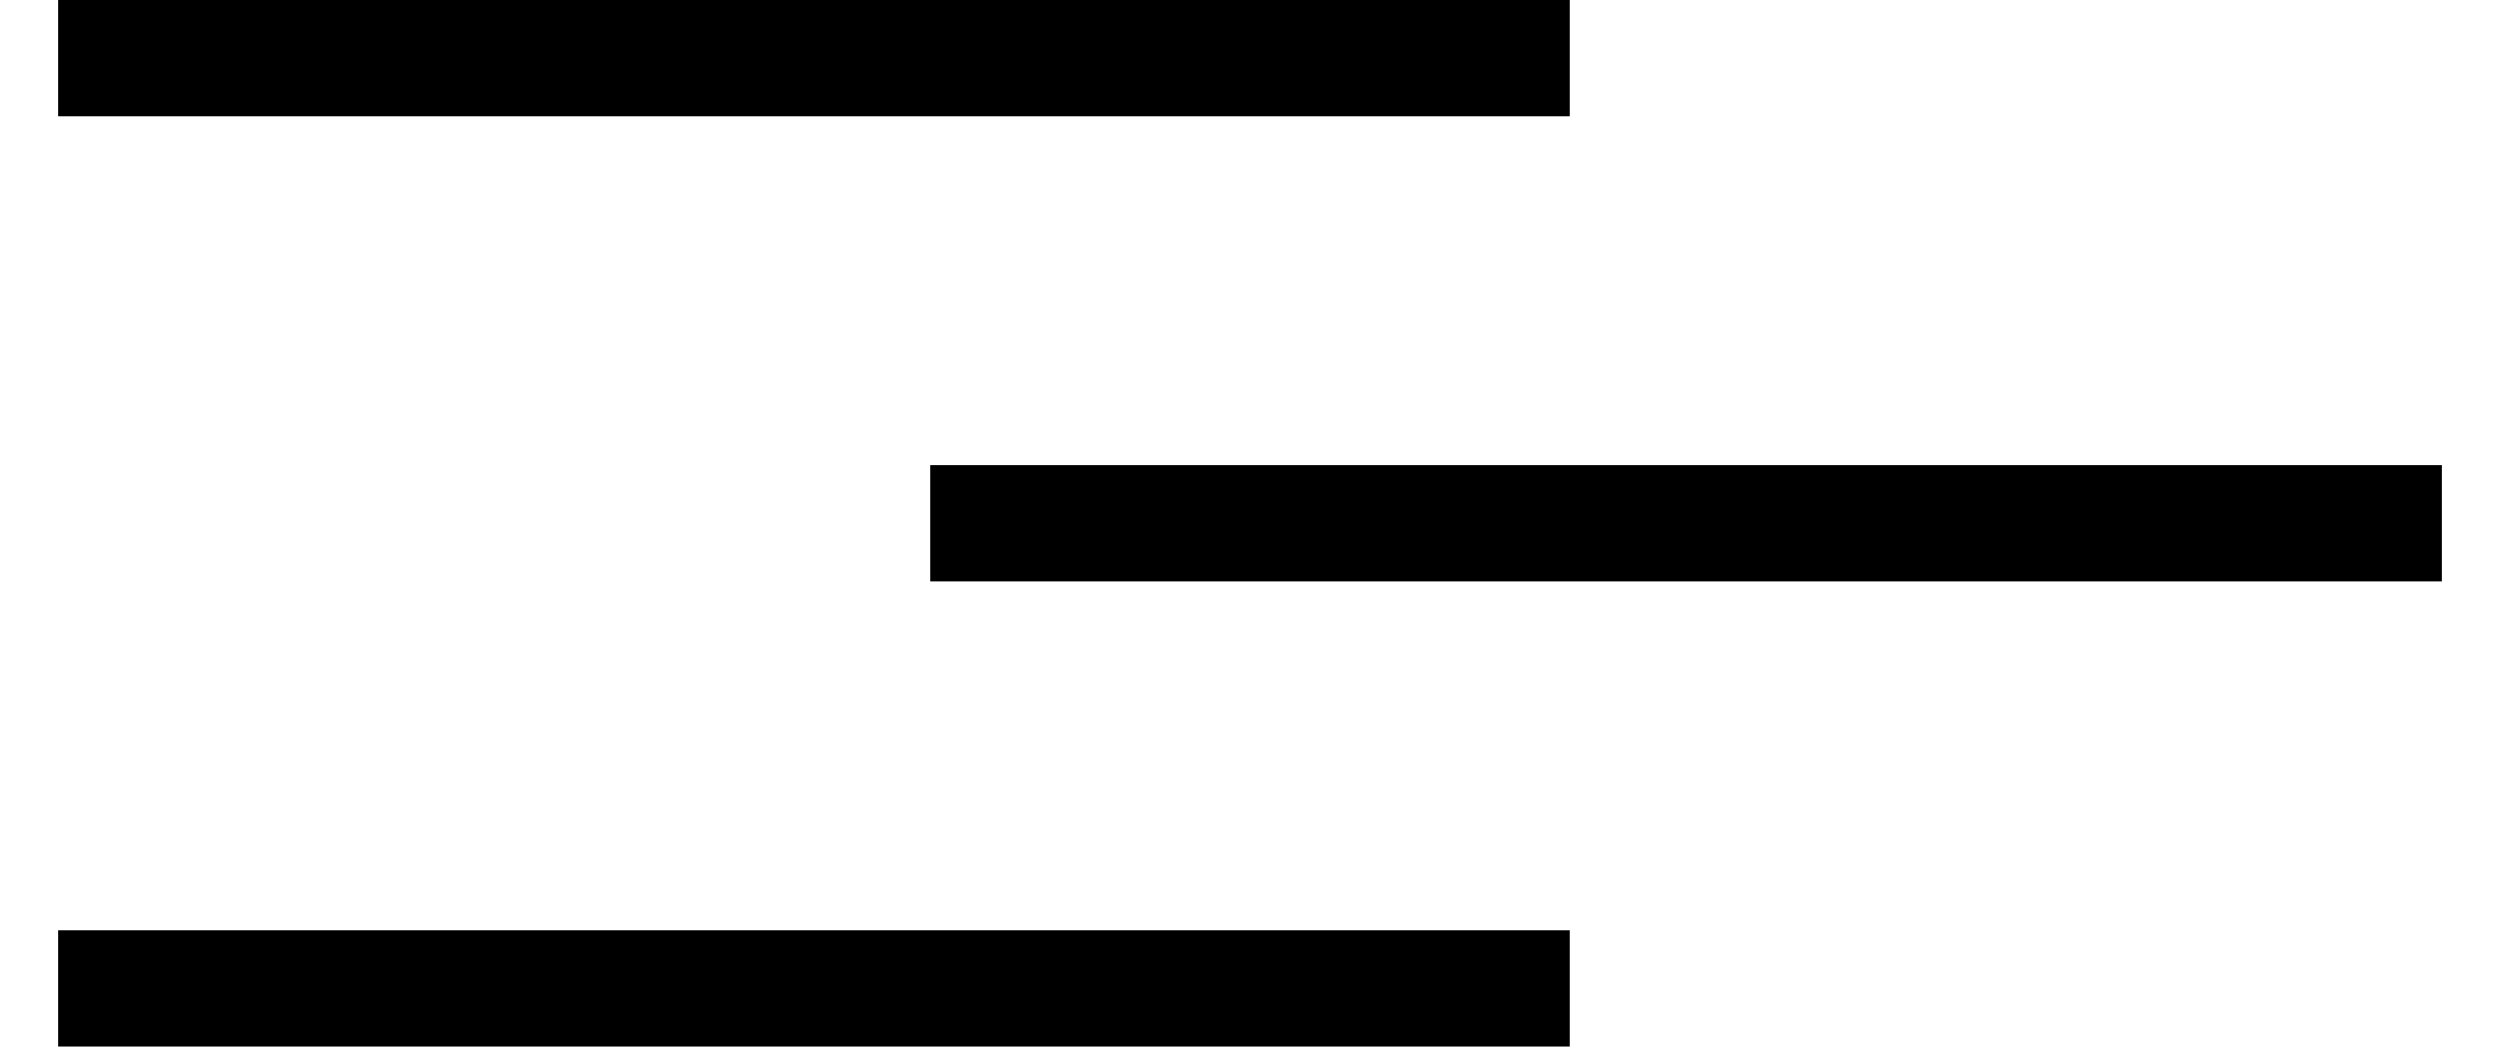 <?xml version="1.0" encoding="UTF-8" standalone="no"?>
<!-- SVG content generated using Symbology Configuration Management System (SCMS) -->

<!-- Systematic Software Engineering Ltd. - www.systematic.co.uk - do not remove  -->

<svg
    xmlns:dc="http://purl.org/dc/elements/1.1/"
    xmlns:cc="http://creativecommons.org/ns#"
    xmlns:rdf="http://www.w3.org/1999/02/22-rdf-syntax-ns#"
    xmlns:svg="http://www.w3.org/2000/svg"
    xmlns="http://www.w3.org/2000/svg"
    xmlns:sodipodi="http://sodipodi.sourceforge.net/DTD/sodipodi-0.dtd"
    xmlns:inkscape="http://www.inkscape.org/namespaces/inkscape"
    id="WOS-ICIF--P----"
    width="215"
    height="90"
    viewBox="0 0 215 90"
    version="1.1"
    inkscape:version="0.48.2 r9819"
    sodipodi:docname="wos-icif--p----.svg">
    <defs
        id="defs14"/>
    <sodipodi:namedview
        pagecolor="#ffffff"
        bordercolor="#666666"
        borderopacity="1"
        objecttolerance="10"
        gridtolerance="10"
        guidetolerance="10"
        inkscape:pageopacity="0"
        inkscape:pageshadow="2"
        inkscape:window-width="640"
        inkscape:window-height="480"
        id="namedview12"
        showgrid="false"
        inkscape:zoom="0.59"
        inkscape:cx="120"
        inkscape:cy="45"
        inkscape:window-x="0"
        inkscape:window-y="0"
        inkscape:window-maximized="0"
        inkscape:current-layer="WOS-ICIF--P----"/>
    <g
        id="g3"
        transform="translate(-80,-155)">
        <svg
            viewBox="0 0 400 400"
            id="_0.WOS-ICIF--P----"
            width="400"
            height="400"
            version="1.1"
            inkscape:version="0.48.2 r9819">
            <line
                x1="85"
                y1="160"
                x2="215"
                y2="160"
                style="fill:none;stroke:#000000;stroke-width:10"
                id="line6"/>
            <line
                x1="160"
                y1="200"
                x2="290"
                y2="200"
                style="fill:none;stroke:#000000;stroke-width:10"
                id="line8"/>
            <line
                x1="85"
                y1="240"
                x2="215"
                y2="240"
                style="fill:none;stroke:#000000;stroke-width:10"
                id="line10"/>
        </svg>
    </g>
</svg>

